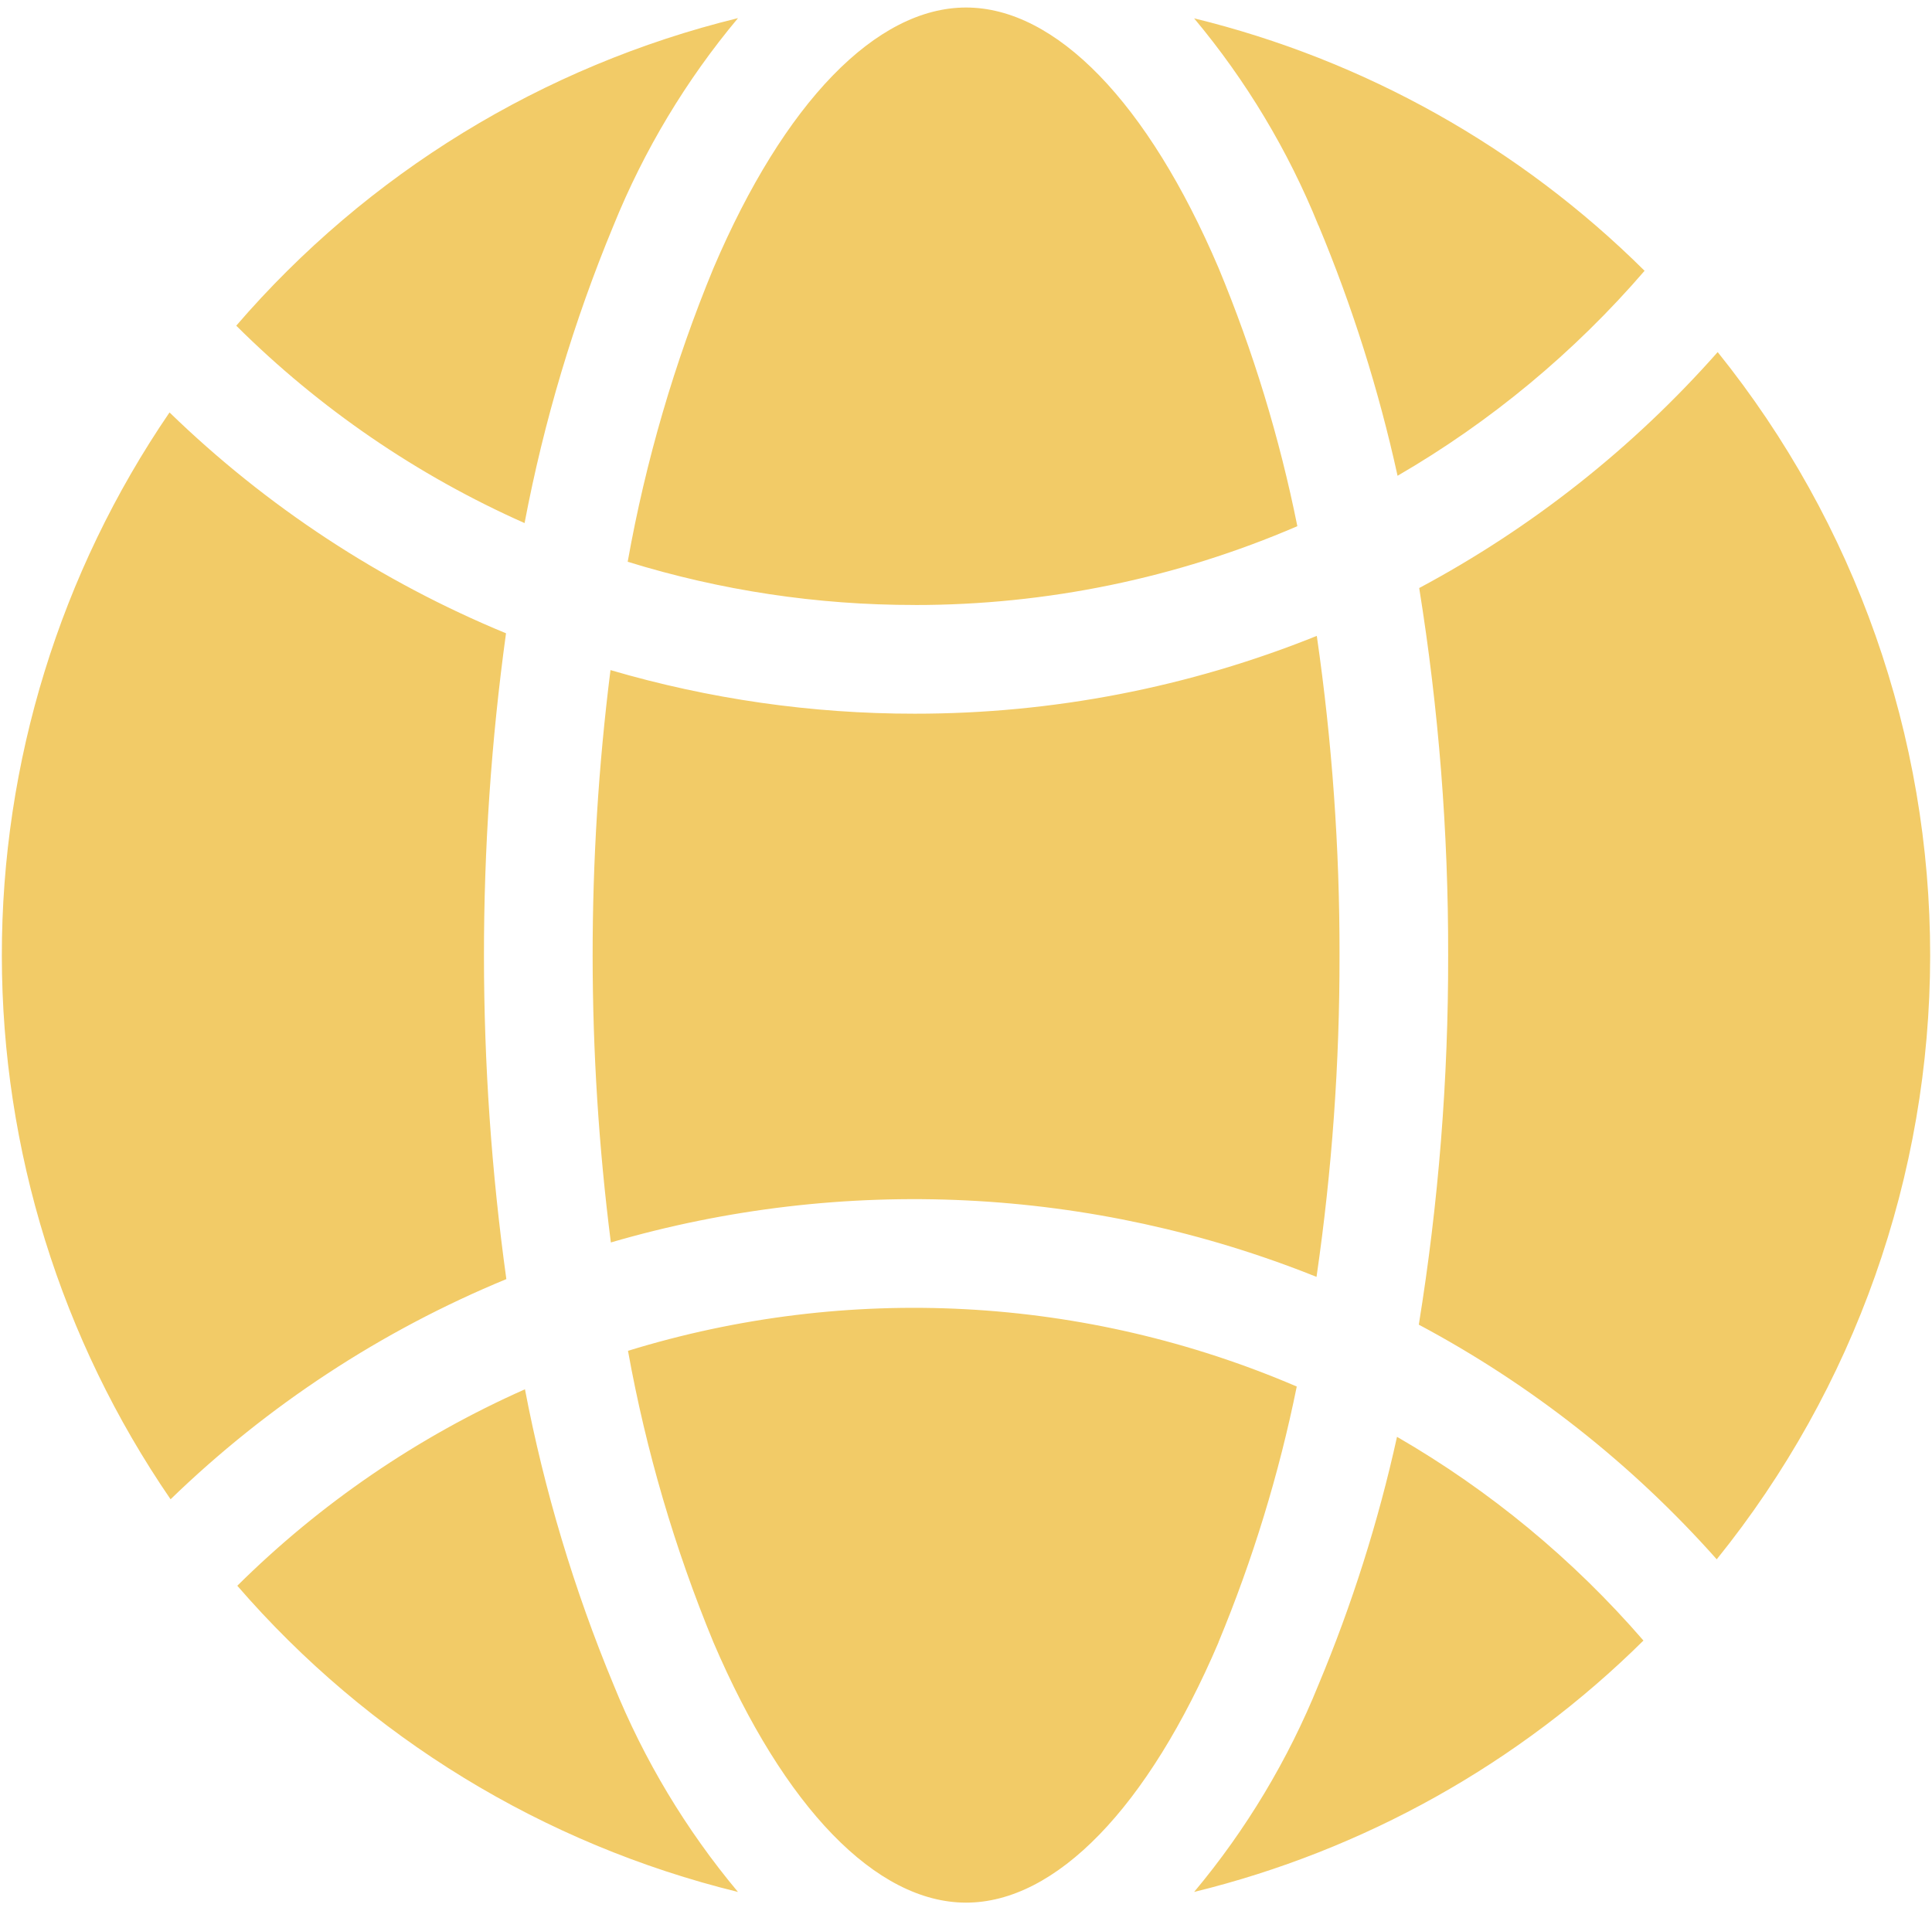 <?xml version="1.0" encoding="UTF-8"?> <svg xmlns="http://www.w3.org/2000/svg" width="185" height="183" viewBox="0 0 185 183" fill="none"> <path fill-rule="evenodd" clip-rule="evenodd" d="M128.266 91.461C128.285 101.773 127.549 112.073 126.065 122.277C104.545 113.646 80.749 112.485 58.493 118.981C56.179 100.784 56.167 82.369 58.458 64.169C67.918 66.945 77.728 68.351 87.586 68.345C100.78 68.356 113.853 65.826 126.091 60.894C127.556 71.016 128.284 81.233 128.267 91.461L128.266 91.461ZM133.773 137.595C142.67 142.739 150.645 149.331 157.369 157.103C145.474 168.878 130.602 177.198 114.346 181.176C119.325 175.223 123.343 168.529 126.252 161.335C129.465 153.659 131.983 145.71 133.774 137.583L133.773 137.595ZM116.677 157.263C119.959 149.363 122.469 141.163 124.172 132.778C103.906 124.082 81.21 122.869 60.134 129.357C61.861 138.927 64.604 148.284 68.315 157.271C75.093 173.112 83.904 182.198 92.505 182.201C101.106 182.203 109.918 173.112 116.688 157.259L116.677 157.263ZM87.589 57.933C78.272 57.944 69.008 56.55 60.105 53.796C61.825 44.149 64.582 34.718 68.325 25.662C75.092 9.809 83.904 0.72 92.505 0.72C101.106 0.72 109.917 9.809 116.685 25.662C120 33.639 122.527 41.921 124.228 50.389C112.658 55.377 100.189 57.946 87.589 57.937V57.933ZM126.25 21.575C129.49 29.328 132.024 37.356 133.825 45.562C142.747 40.382 150.741 33.748 157.478 25.932C145.566 14.101 130.653 5.742 114.343 1.756C119.323 7.708 123.34 14.403 126.249 21.596L126.25 21.575ZM70.665 1.735C51.975 6.312 35.18 16.608 22.622 31.188C30.595 39.121 39.951 45.527 50.23 50.091C52.084 40.32 54.941 30.766 58.753 21.581C61.667 14.387 65.686 7.693 70.665 1.739L70.665 1.735ZM16.231 39.494C25.534 48.524 36.469 55.702 48.454 60.646C45.628 81.163 45.638 101.973 48.486 122.489C36.531 127.421 25.62 134.576 16.334 143.575C5.828 128.259 0.195 110.126 0.176 91.552C0.158 72.978 5.753 54.835 16.231 39.499L16.231 39.494ZM22.725 151.853C30.686 143.961 40.02 137.586 50.268 133.042C52.123 142.739 54.966 152.22 58.753 161.338C61.667 168.532 65.687 175.226 70.665 181.178C52.032 176.612 35.278 166.365 22.727 151.86L22.725 151.853ZM164.39 149.321V149.32C177.597 132.955 184.808 112.562 184.824 91.534C184.84 70.503 177.661 50.101 164.478 33.717C156.372 42.889 146.693 50.542 135.897 56.312C137.765 67.934 138.691 79.689 138.669 91.462C138.692 103.315 137.753 115.15 135.859 126.853C146.627 132.592 156.288 140.203 164.39 149.327L164.39 149.321Z" fill="#F2CB67"></path> </svg> 